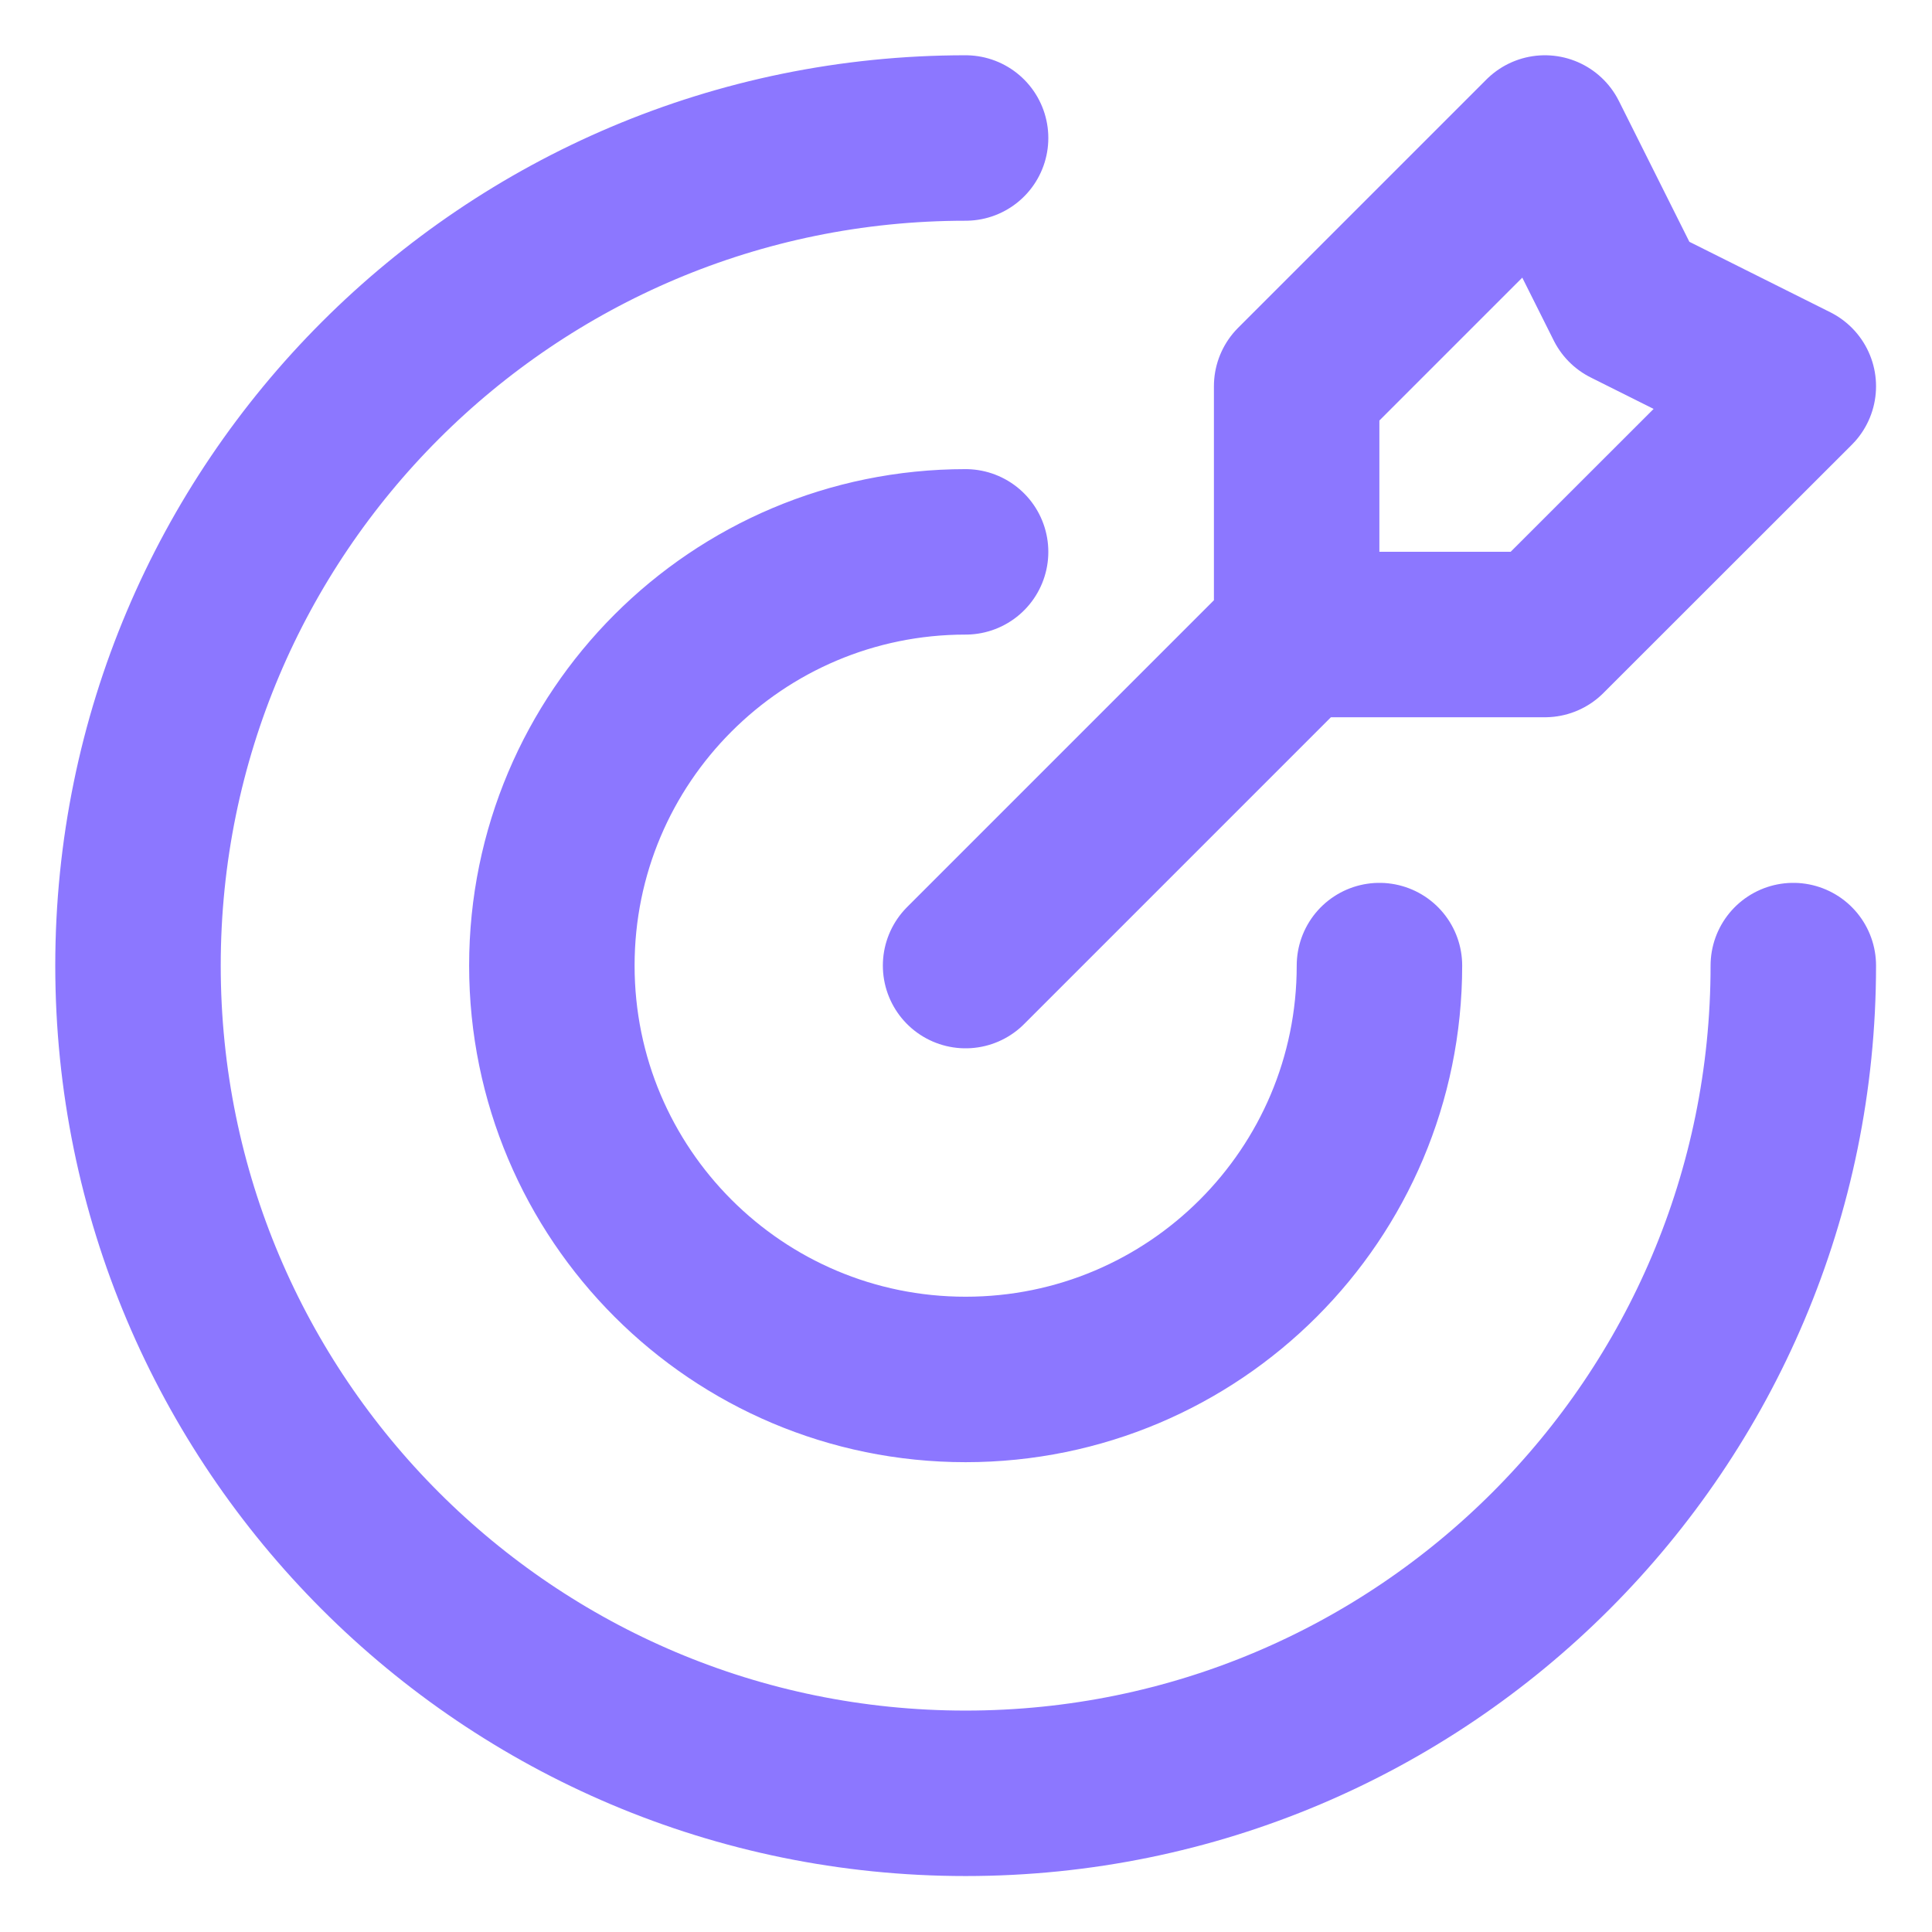 <?xml version="1.0" encoding="utf-8"?>
<svg xmlns="http://www.w3.org/2000/svg" fill="none" height="100%" overflow="visible" preserveAspectRatio="none" style="display: block;" viewBox="0 0 14 14" width="100%">
<path d="M9.396 4.598V2.799L11.195 1L11.795 2.199L12.995 2.799L11.195 4.598H9.396ZM9.396 4.598L6.997 6.997M12.995 6.997C12.995 10.31 10.31 12.995 6.997 12.995C3.685 12.995 1 10.31 1 6.997C1 3.685 3.685 1 6.997 1M9.996 6.997C9.996 8.654 8.654 9.996 6.997 9.996C5.341 9.996 3.999 8.654 3.999 6.997C3.999 5.341 5.341 3.999 6.997 3.999" id="Icon" stroke="#8C77FF" stroke-linecap="round" stroke-linejoin="round" stroke-width="1.199"/>
</svg>